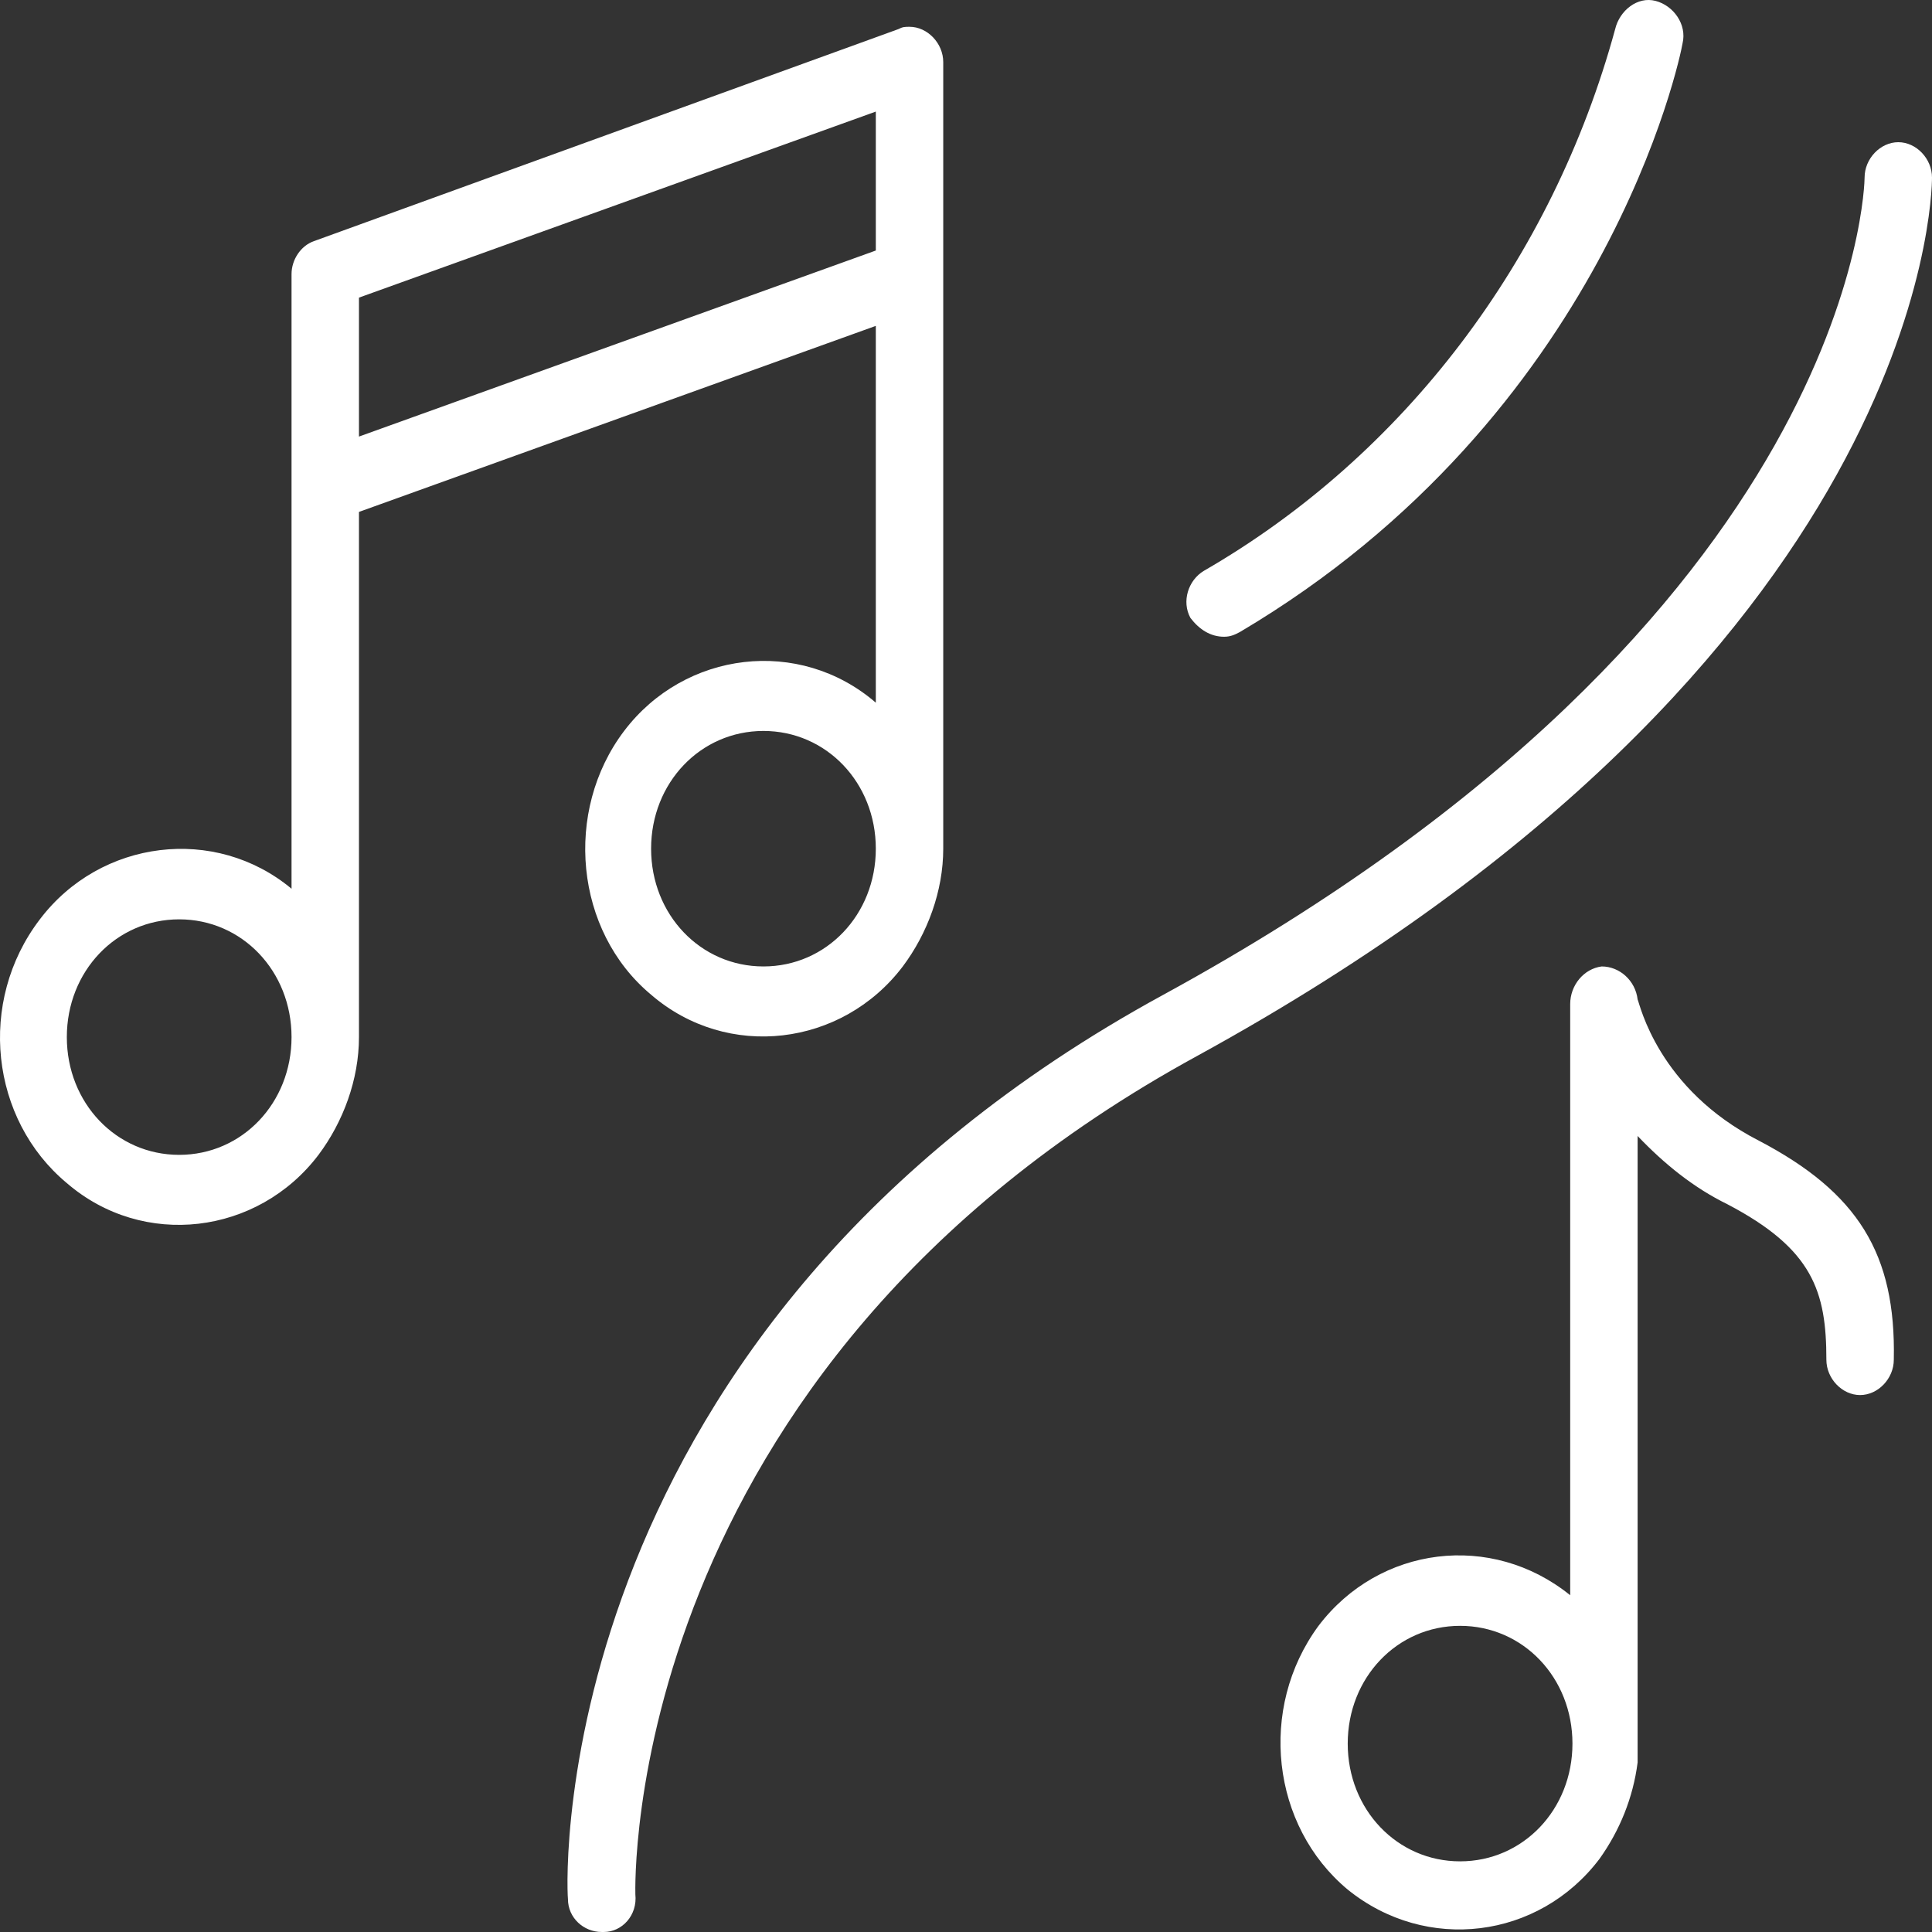 <?xml version="1.0" encoding="UTF-8"?> <svg xmlns="http://www.w3.org/2000/svg" viewBox="0 0 100.00 100.00" data-guides="{&quot;vertical&quot;:[],&quot;horizontal&quot;:[]}"><rect x="0" y="0" width="100.00" height="100.00" fill="#333333" stroke="none"/><path fill="#ffffff" stroke="#ffffff" fill-opacity="1" stroke-width="0" stroke-opacity="1" color="rgb(51, 51, 51)" fill-rule="evenodd" id="tSvg14fa3f12e7" title="Path 1" d="M18.58 26.497C27.497 23.288 36.415 20.078 45.332 16.868C45.332 23.369 45.332 29.87 45.332 36.371C41.377 32.958 35.445 33.689 32.305 37.834C29.164 41.978 29.746 48.195 33.701 51.486C37.655 54.899 43.587 54.167 46.728 50.023C48.007 48.316 48.822 46.122 48.822 43.928C48.822 30.358 48.822 16.787 48.822 3.216C48.822 2.241 48.007 1.387 47.077 1.387C46.844 1.387 46.728 1.387 46.495 1.509C36.415 5.166 26.334 8.823 16.253 12.48C15.556 12.723 15.09 13.455 15.09 14.186C15.09 24.791 15.09 35.396 15.09 46.001C11.136 42.709 5.204 43.441 2.063 47.585C-1.194 51.851 -0.496 57.946 3.459 61.237C7.413 64.65 13.345 63.919 16.486 59.775C17.765 58.068 18.58 55.874 18.58 53.68C18.58 44.619 18.58 35.558 18.58 26.497ZM39.516 50.023C36.26 50.023 33.701 47.341 33.701 43.928C33.701 40.515 36.26 37.834 39.516 37.834C42.773 37.834 45.332 40.515 45.332 43.928C45.332 47.341 42.773 50.023 39.516 50.023ZM45.332 5.776C45.332 8.173 45.332 10.57 45.332 12.967C36.415 16.177 27.497 19.387 18.58 22.597C18.58 20.2 18.58 17.802 18.58 15.405C27.497 12.195 36.415 8.985 45.332 5.776ZM9.274 59.775C6.018 59.775 3.459 57.093 3.459 53.68C3.459 50.267 6.018 47.585 9.274 47.585C12.531 47.585 15.09 50.267 15.09 53.68C15.09 57.093 12.531 59.775 9.274 59.775ZM91.044 59.043C85.81 56.361 84.879 51.973 84.763 51.73C84.647 50.754 83.832 50.023 82.902 50.023C81.971 50.145 81.273 50.998 81.273 51.973C81.273 62.172 81.273 72.37 81.273 82.569C77.202 79.278 71.387 80.009 68.246 84.153C65.106 88.42 65.803 94.514 69.758 97.805C73.829 101.097 79.645 100.365 82.785 96.221C83.832 94.758 84.53 93.052 84.763 91.223C84.763 80.415 84.763 69.607 84.763 58.799C86.159 60.262 87.671 61.481 89.415 62.334C93.835 64.65 94.533 66.844 94.533 70.379C94.533 71.355 95.347 72.208 96.278 72.208C97.208 72.208 98.023 71.355 98.023 70.379C98.139 64.894 96.162 61.725 91.044 59.043ZM75.574 96.343C72.317 96.343 69.758 93.661 69.758 90.248C69.758 86.835 72.317 84.153 75.574 84.153C78.831 84.153 81.39 86.835 81.39 90.248C81.39 93.661 78.831 96.343 75.574 96.343ZM100 9.189C100 8.213 99.186 7.36 98.255 7.36C97.325 7.36 96.511 8.213 96.511 9.189C96.511 9.432 96.162 31.861 60.22 51.486C28.466 68.795 29.281 97.074 29.397 98.293C29.397 99.268 30.211 99.999 31.142 99.999C31.18 99.999 31.219 99.999 31.258 99.999C32.188 99.999 33.003 99.146 32.886 98.049C32.886 97.805 32.072 70.989 61.965 54.655C99.535 34.055 100 10.164 100 9.189ZM63.361 32.958C63.71 32.958 63.942 32.836 64.175 32.714C83.134 21.5 86.973 2.972 87.089 2.241C87.322 1.266 86.624 0.29 85.693 0.047C84.763 -0.197 83.832 0.534 83.6 1.509C80.343 13.455 72.666 23.572 62.314 29.545C61.5 30.032 61.151 31.13 61.616 31.983C62.081 32.592 62.663 32.958 63.361 32.958Z" style=""></path><defs></defs></svg> 